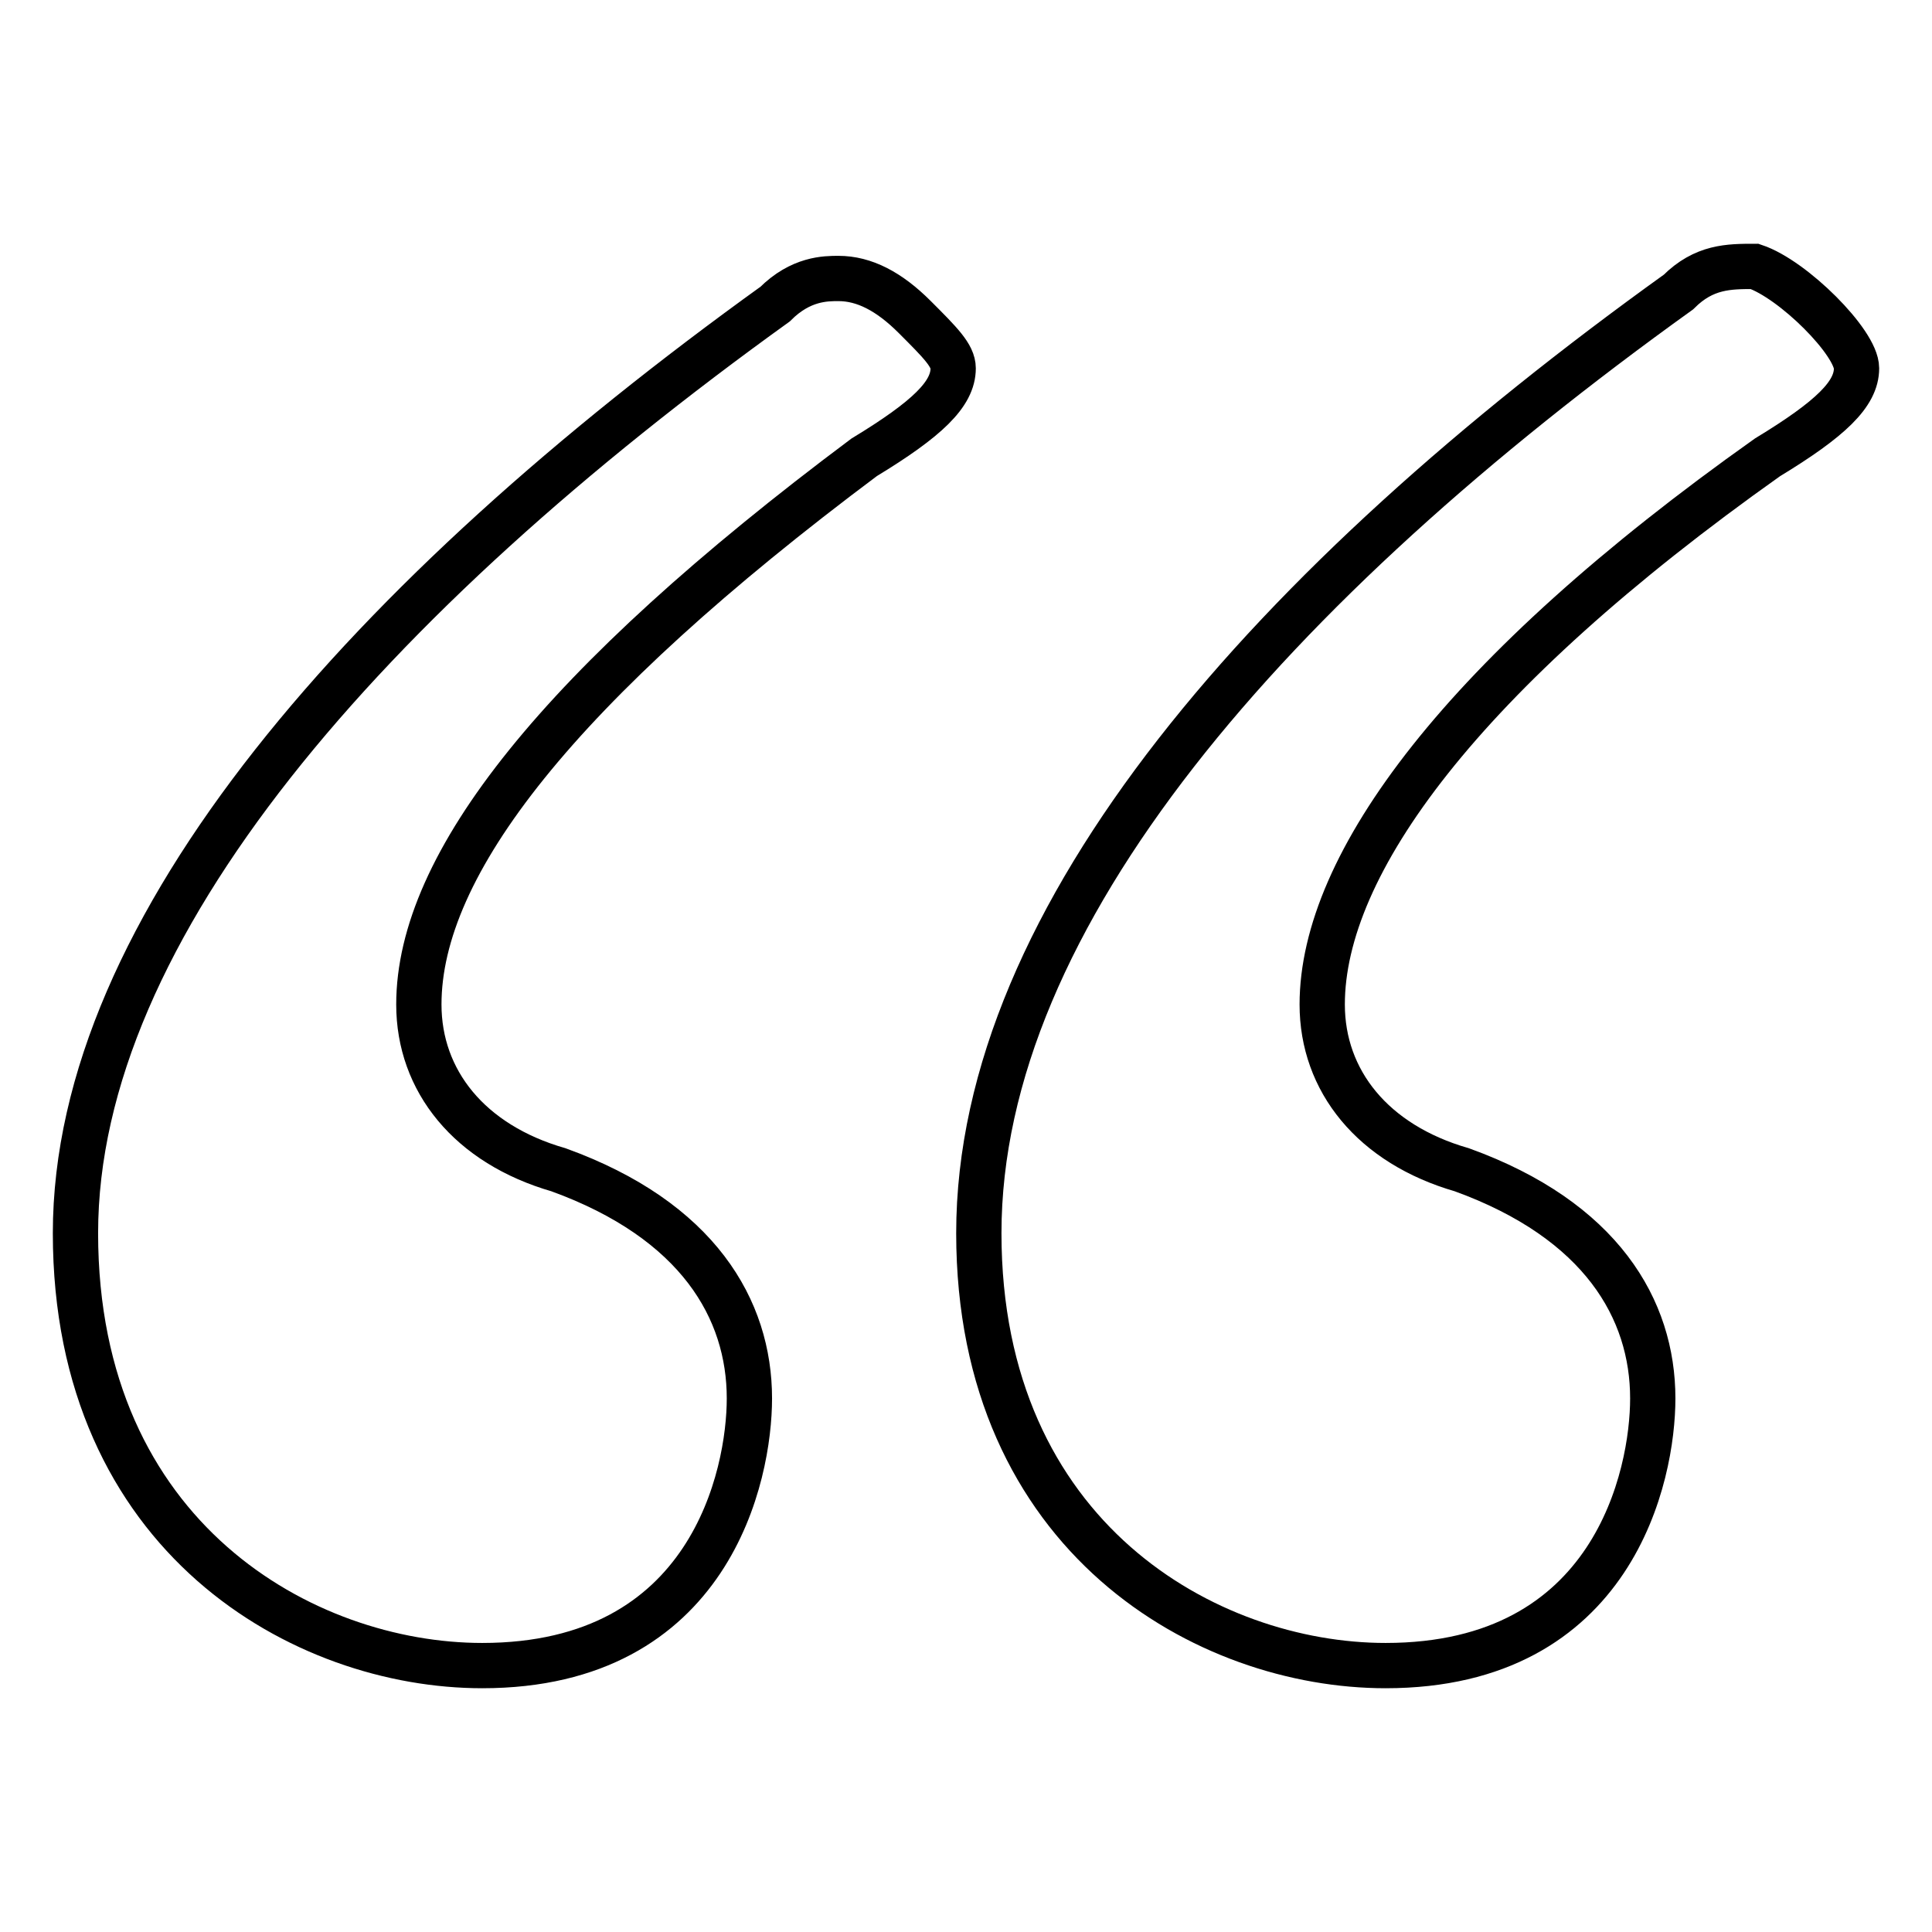 <?xml version="1.0" encoding="utf-8"?>
<!-- Svg Vector Icons : http://www.onlinewebfonts.com/icon -->
<!DOCTYPE svg PUBLIC "-//W3C//DTD SVG 1.1//EN" "http://www.w3.org/Graphics/SVG/1.1/DTD/svg11.dtd">
<svg version="1.1" xmlns="http://www.w3.org/2000/svg" xmlns:xlink="http://www.w3.org/1999/xlink" x="0px" y="0px" viewBox="0 0 256 256" enable-background="new 0 0 256 256" xml:space="preserve">
<g> <path stroke-width="6" fill-opacity="0" stroke="#000000"  d="M126.3,48.8c0,3.4-3.4,6.7-11.8,11.8c-40.5,30.3-59,53.9-59,72.5c0,10.1,6.7,18.5,18.5,21.9 c18.5,6.7,25.3,18.5,25.3,30.3c0,10.1-5.1,35.4-35.4,35.4c-23.6,0-53.9-16.9-53.9-57.3c0-40.5,38.8-84.3,92.7-123.1 c3.4-3.4,6.7-3.4,8.4-3.4c3.4,0,6.7,1.7,10.1,5.1C124.6,45.4,126.3,47.1,126.3,48.8z M246,48.8c0,3.4-3.4,6.7-11.8,11.8 c-40.5,28.7-59,53.9-59,72.5c0,10.1,6.7,18.5,18.5,21.9c18.5,6.7,25.3,18.5,25.3,30.3c0,10.1-5.1,35.4-35.4,35.4 c-23.6,0-53.9-16.9-53.9-57.3c0-42.1,38.8-86,92.7-124.7c3.4-3.4,6.7-3.4,10.1-3.4C237.6,37,246,45.4,246,48.8z"/></g>
</svg>